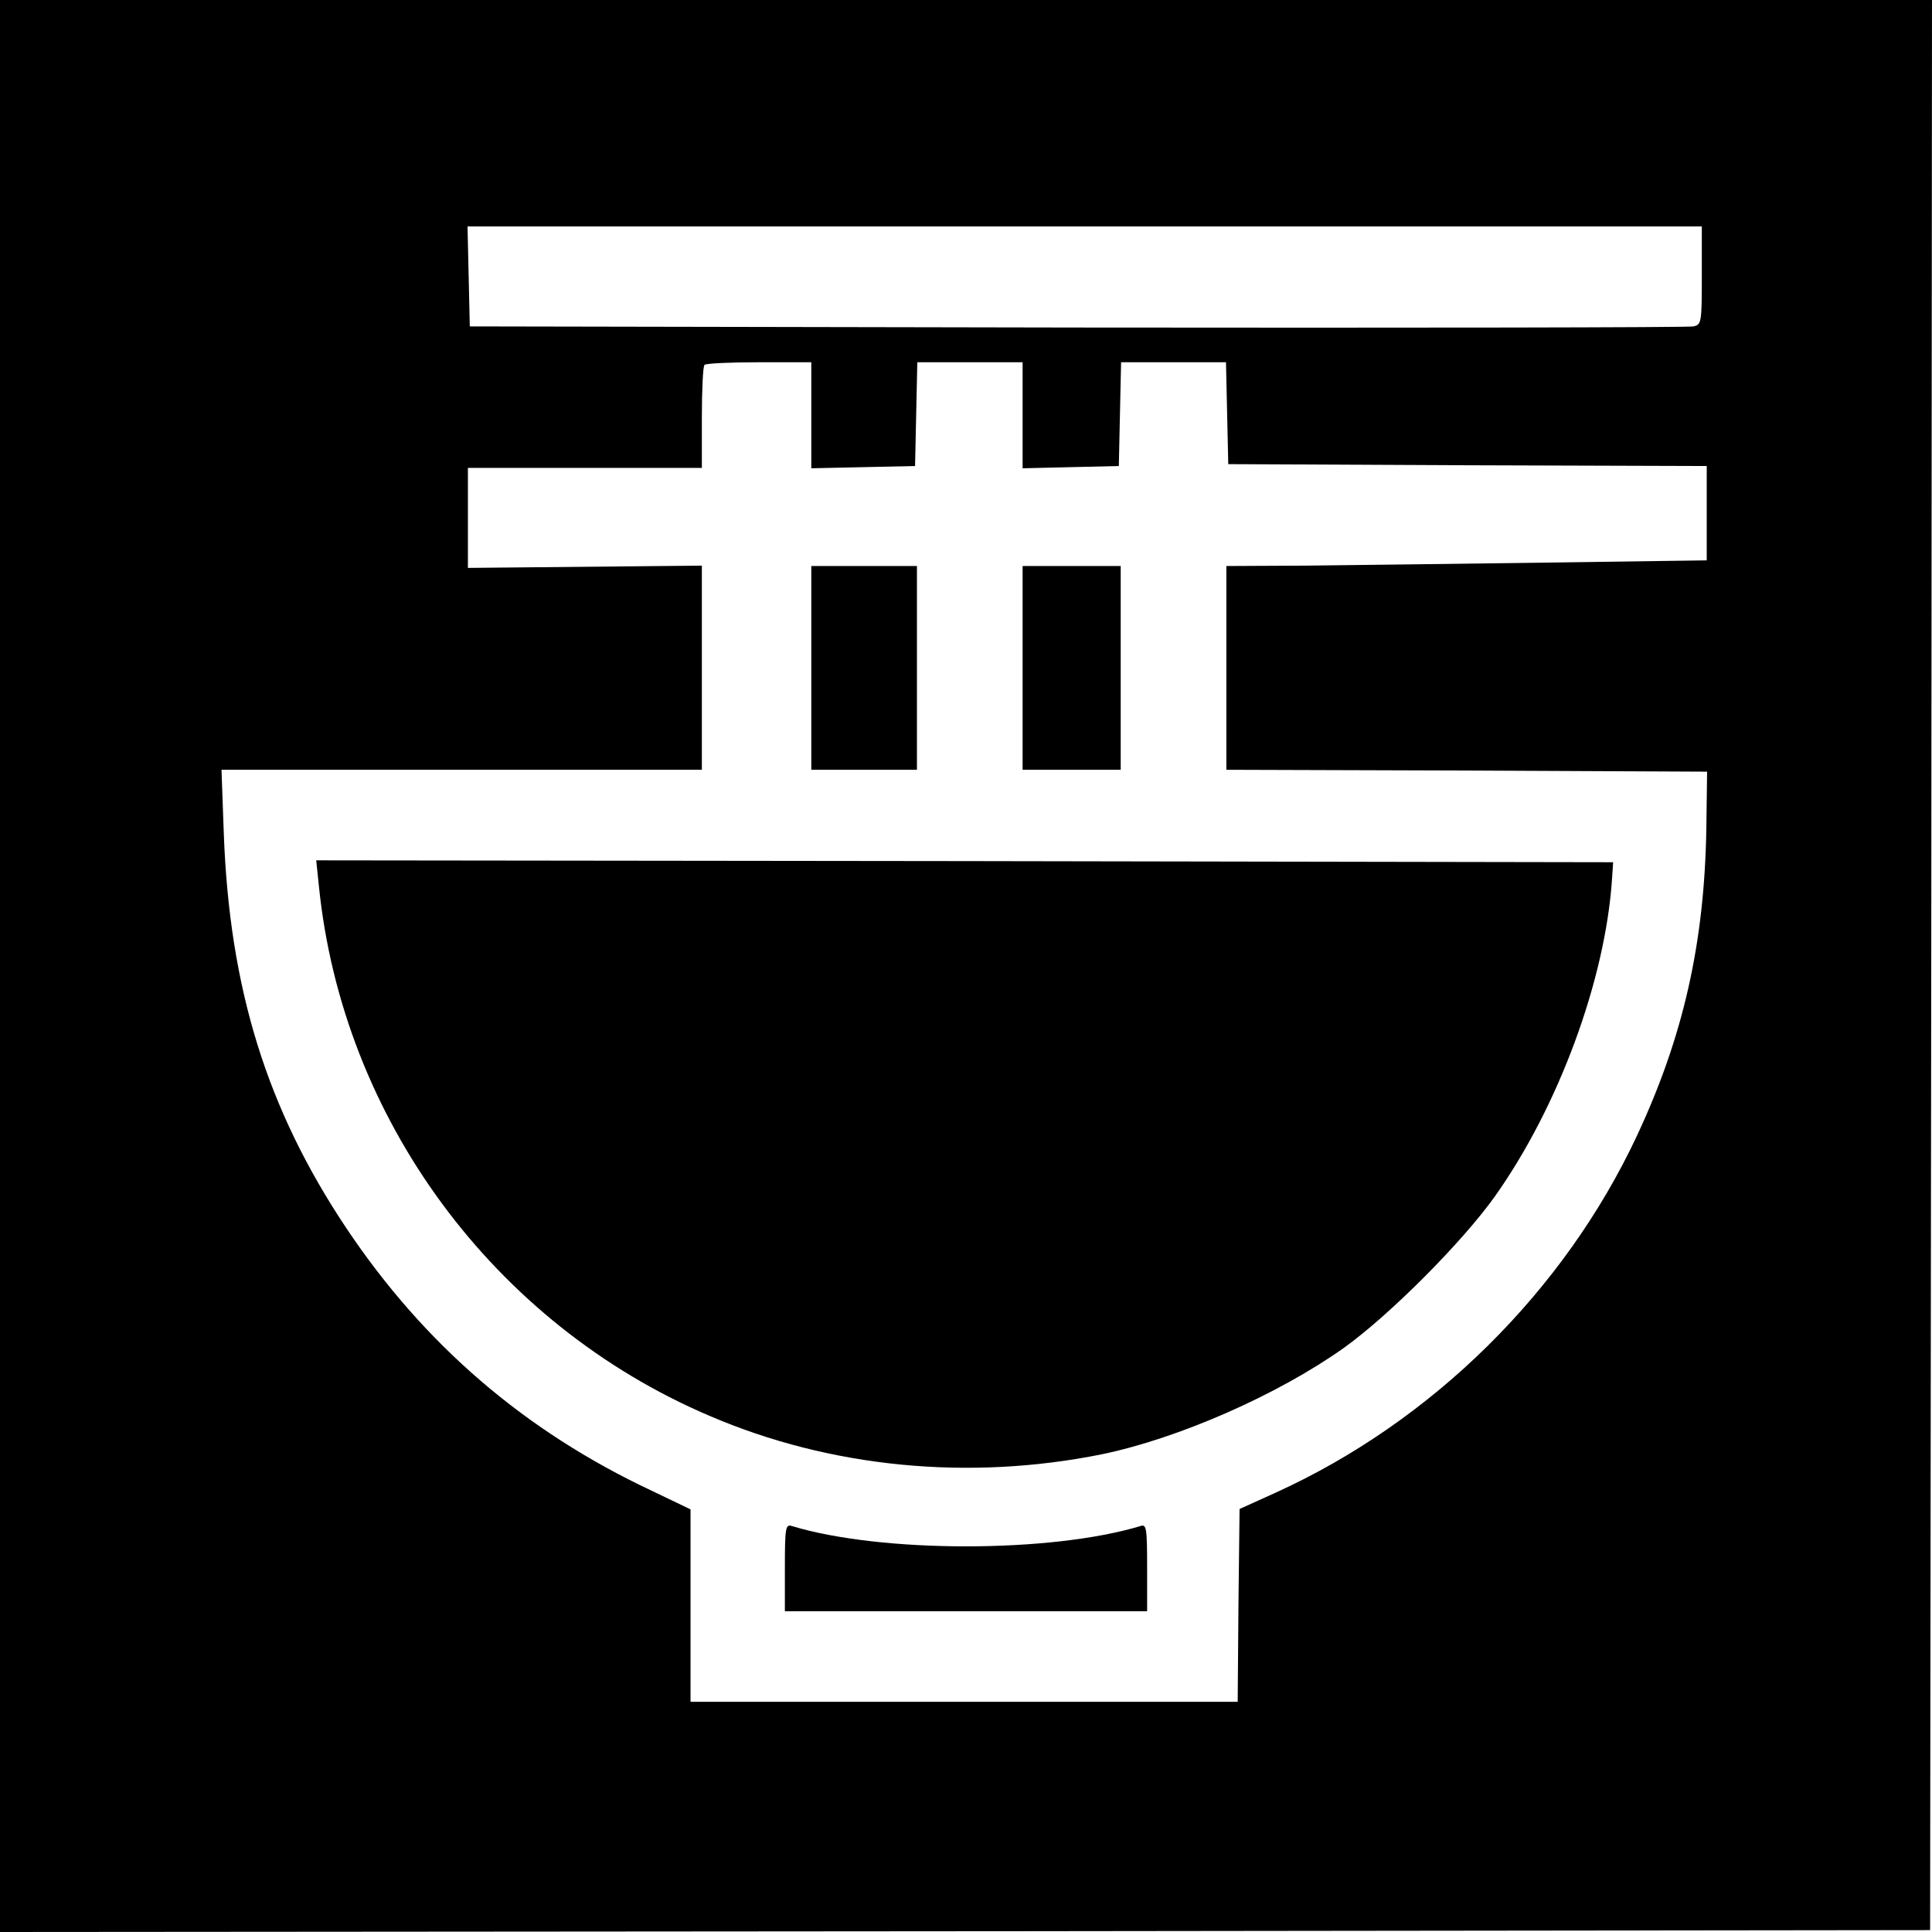 <?xml version="1.0" standalone="no"?>
<!DOCTYPE svg PUBLIC "-//W3C//DTD SVG 20010904//EN"
 "http://www.w3.org/TR/2001/REC-SVG-20010904/DTD/svg10.dtd">
<svg version="1.0" xmlns="http://www.w3.org/2000/svg"
 width="512pt" height="512pt" viewBox="0 0 512 512"
 preserveAspectRatio="xMidYMid meet">
<g transform="translate(0,512) scale(0.1,-0.1)"
fill="#000000" stroke="none">
<path d="M0 2560 l0 -2560 2558 2 2557 3 3 2558 2 2557 -2560 0 -2560 0 0
-2560z m4510 1830 c0 -126 -1 -130 -22 -135 -13 -3 -747 -4 -1633 -3 l-1610 3
-3 133 -3 132 1636 0 1635 0 0 -130z m-2360 -370 l0 -141 138 3 137 3 3 138 3
137 139 0 140 0 0 -140 0 -141 128 3 127 3 3 138 3 137 139 0 139 0 3 -135 3
-135 634 -3 634 -2 0 -125 0 -125 -429 -6 c-236 -3 -522 -7 -636 -8 l-208 -1
0 -270 0 -270 637 -2 637 -3 -2 -150 c-5 -305 -61 -552 -184 -815 -193 -412
-542 -757 -958 -946 l-95 -43 -3 -256 -2 -255 -725 0 -725 0 0 255 0 255 -102
49 c-337 158 -604 388 -810 696 -211 316 -310 635 -325 1048 l-6 167 636 0
637 0 0 270 0 271 -310 -3 -310 -3 0 133 0 132 310 0 310 0 0 133 c0 74 3 137
7 140 3 4 69 7 145 7 l138 0 0 -140z"/>
<path d="M2150 3350 l0 -270 140 0 140 0 0 270 0 270 -140 0 -140 0 0 -270z"/>
<path d="M2710 3350 l0 -270 130 0 130 0 0 270 0 270 -130 0 -130 0 0 -270z"/>
<path d="M845 2773 c62 -617 463 -1161 1035 -1405 321 -138 688 -173 1040
-102 203 42 465 157 640 281 122 87 316 282 402 403 168 237 292 572 310 840
l3 45 -1719 3 -1718 2 7 -67z"/>
<path d="M2080 966 l0 -116 480 0 480 0 0 116 c0 105 -2 115 -17 110 -238 -72
-688 -72 -925 0 -16 5 -18 -5 -18 -110z"/>
</g>
</svg>
